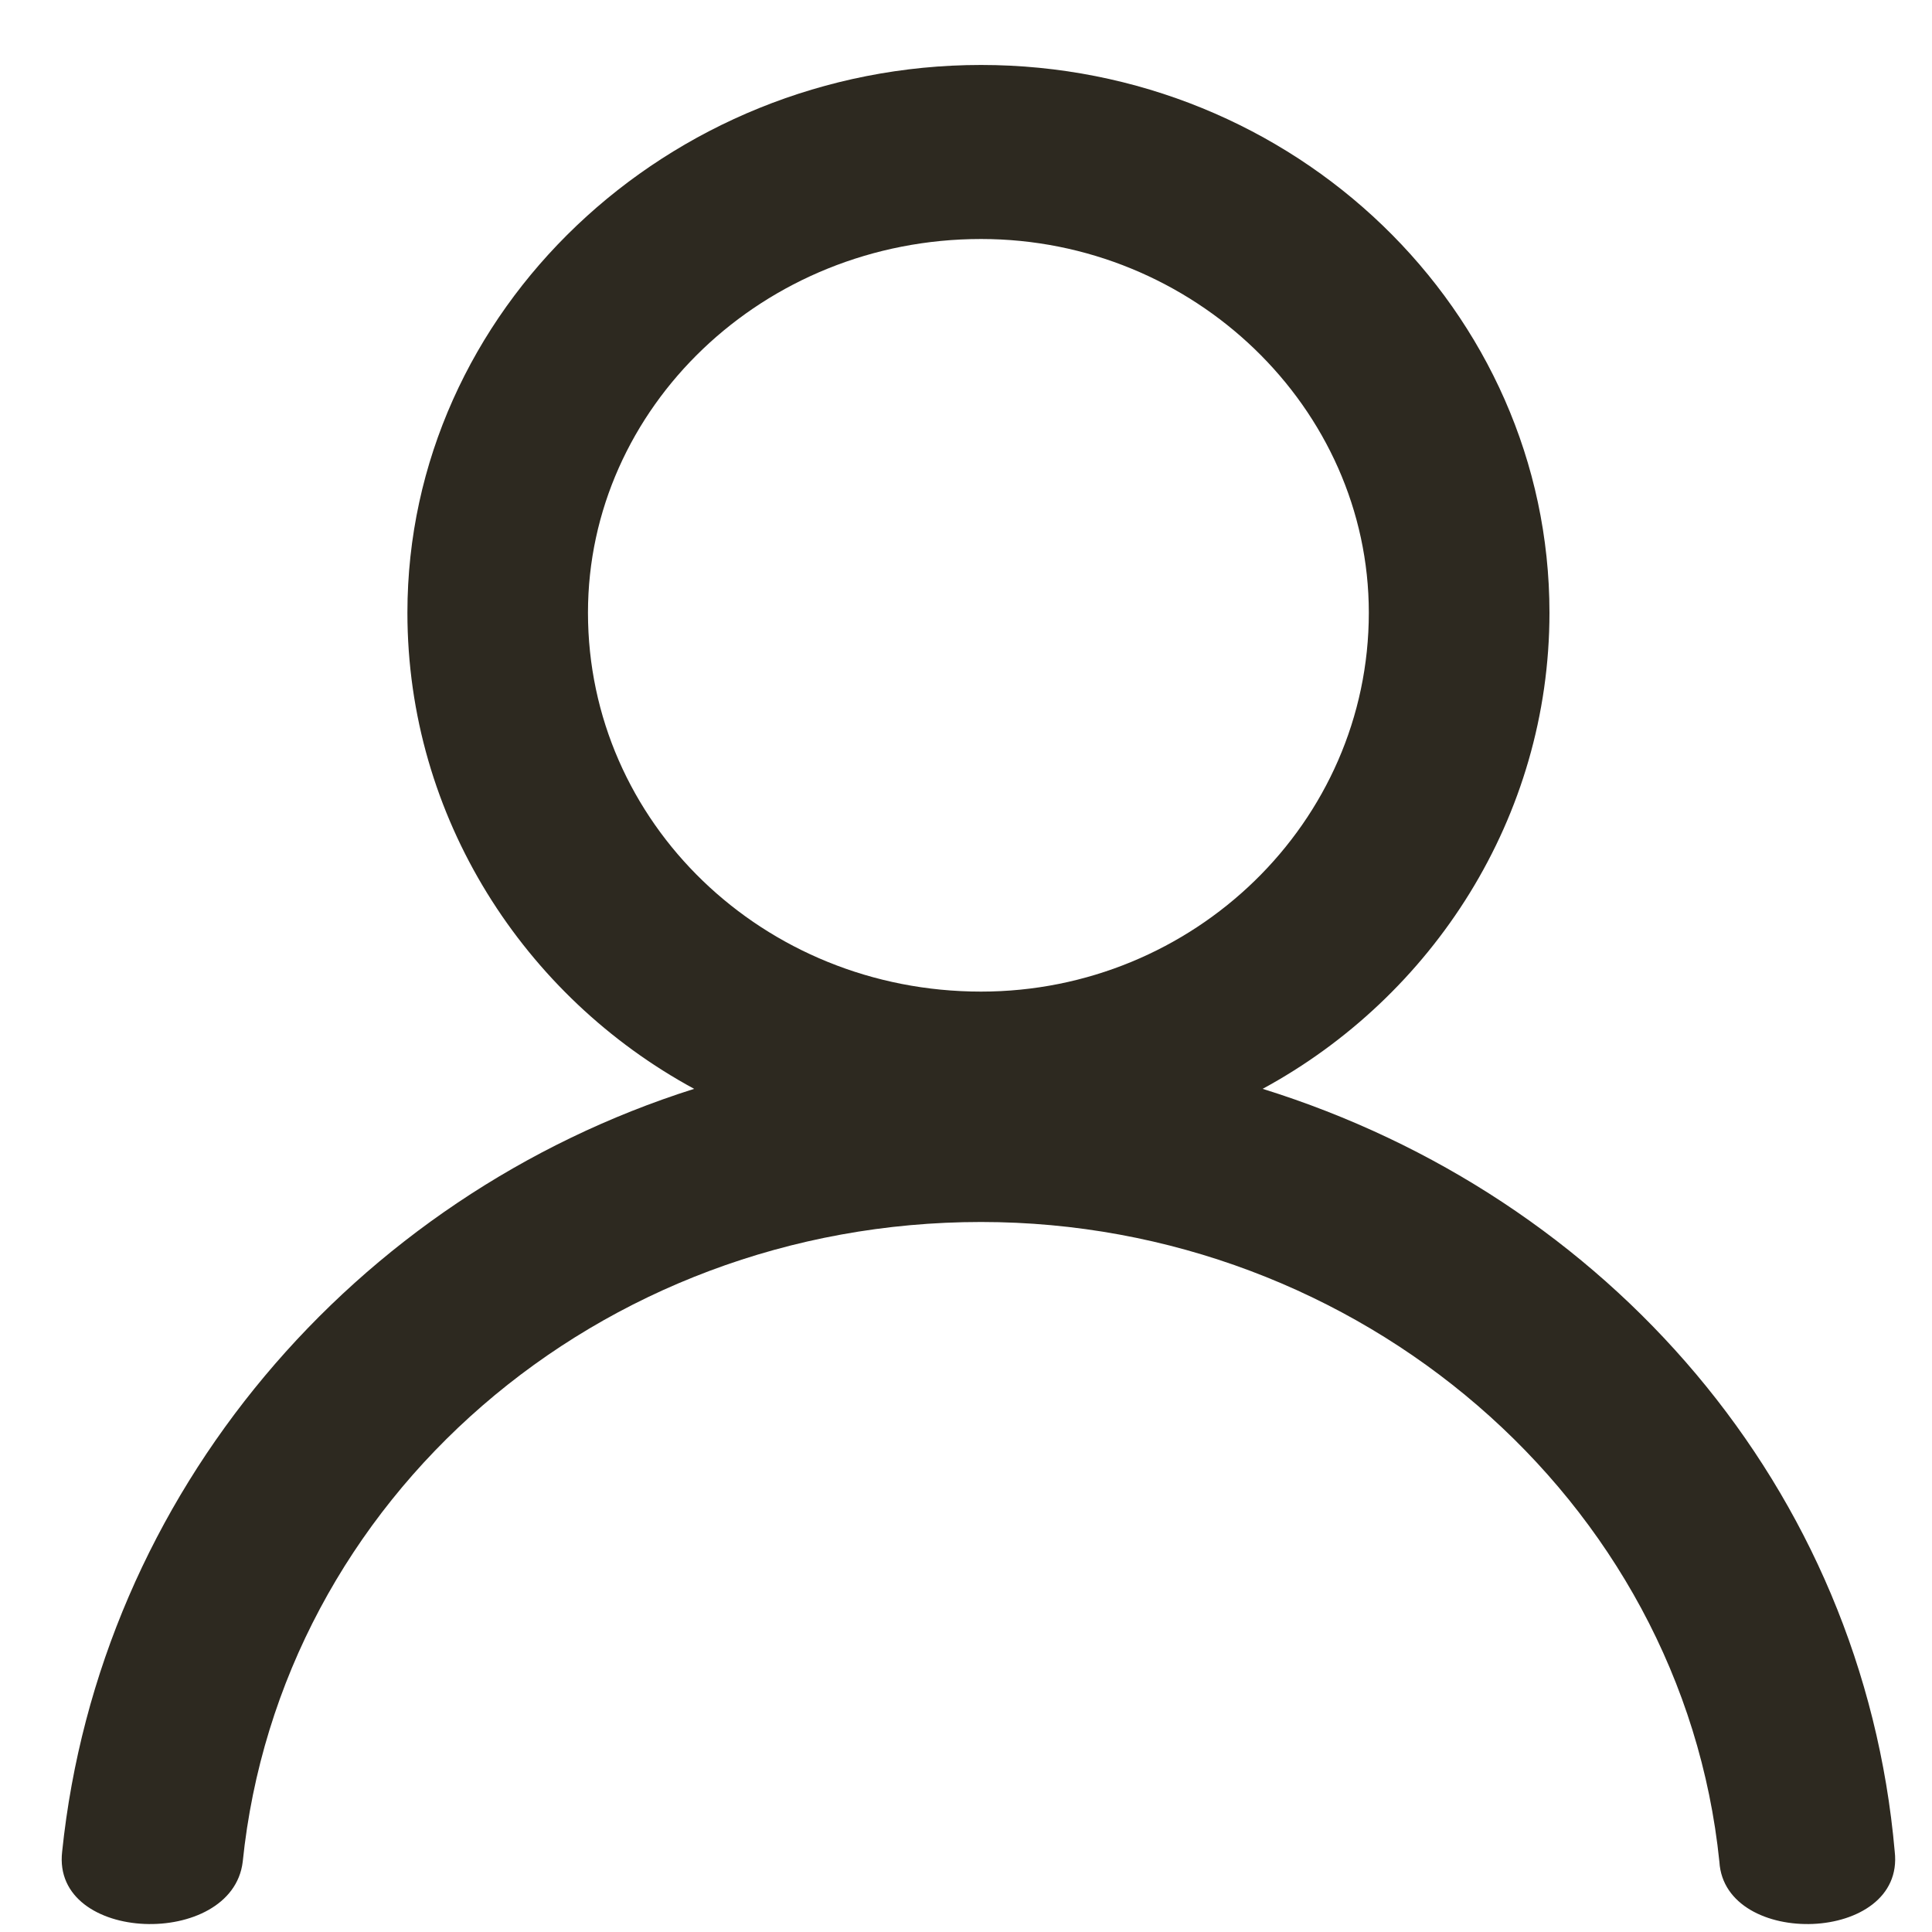 <svg width="24" height="24" viewBox="0 0 24 24" fill="none" xmlns="http://www.w3.org/2000/svg">
<path d="M12.187 0.807C16.08 0.807 19.248 3.859 19.248 7.611C19.248 10.155 17.796 12.381 15.685 13.526C19.974 14.861 23.141 18.486 23.537 23.002C23.668 24.146 21.425 24.21 21.359 23.129C20.897 18.614 16.872 15.18 12.187 15.18C7.436 15.18 3.478 18.614 3.015 23.129C2.883 24.21 0.64 24.146 0.772 23.002C1.234 18.55 4.401 14.861 8.623 13.526C6.512 12.382 5.061 10.155 5.061 7.611C5.061 3.859 8.294 0.807 12.187 0.807ZM12.187 2.969C9.482 2.969 7.304 5.067 7.304 7.611C7.304 10.218 9.481 12.318 12.187 12.318C14.827 12.318 17.004 10.219 17.004 7.611C17.004 5.067 14.827 2.969 12.187 2.969Z" fill="#2D2920"/>
</svg>
